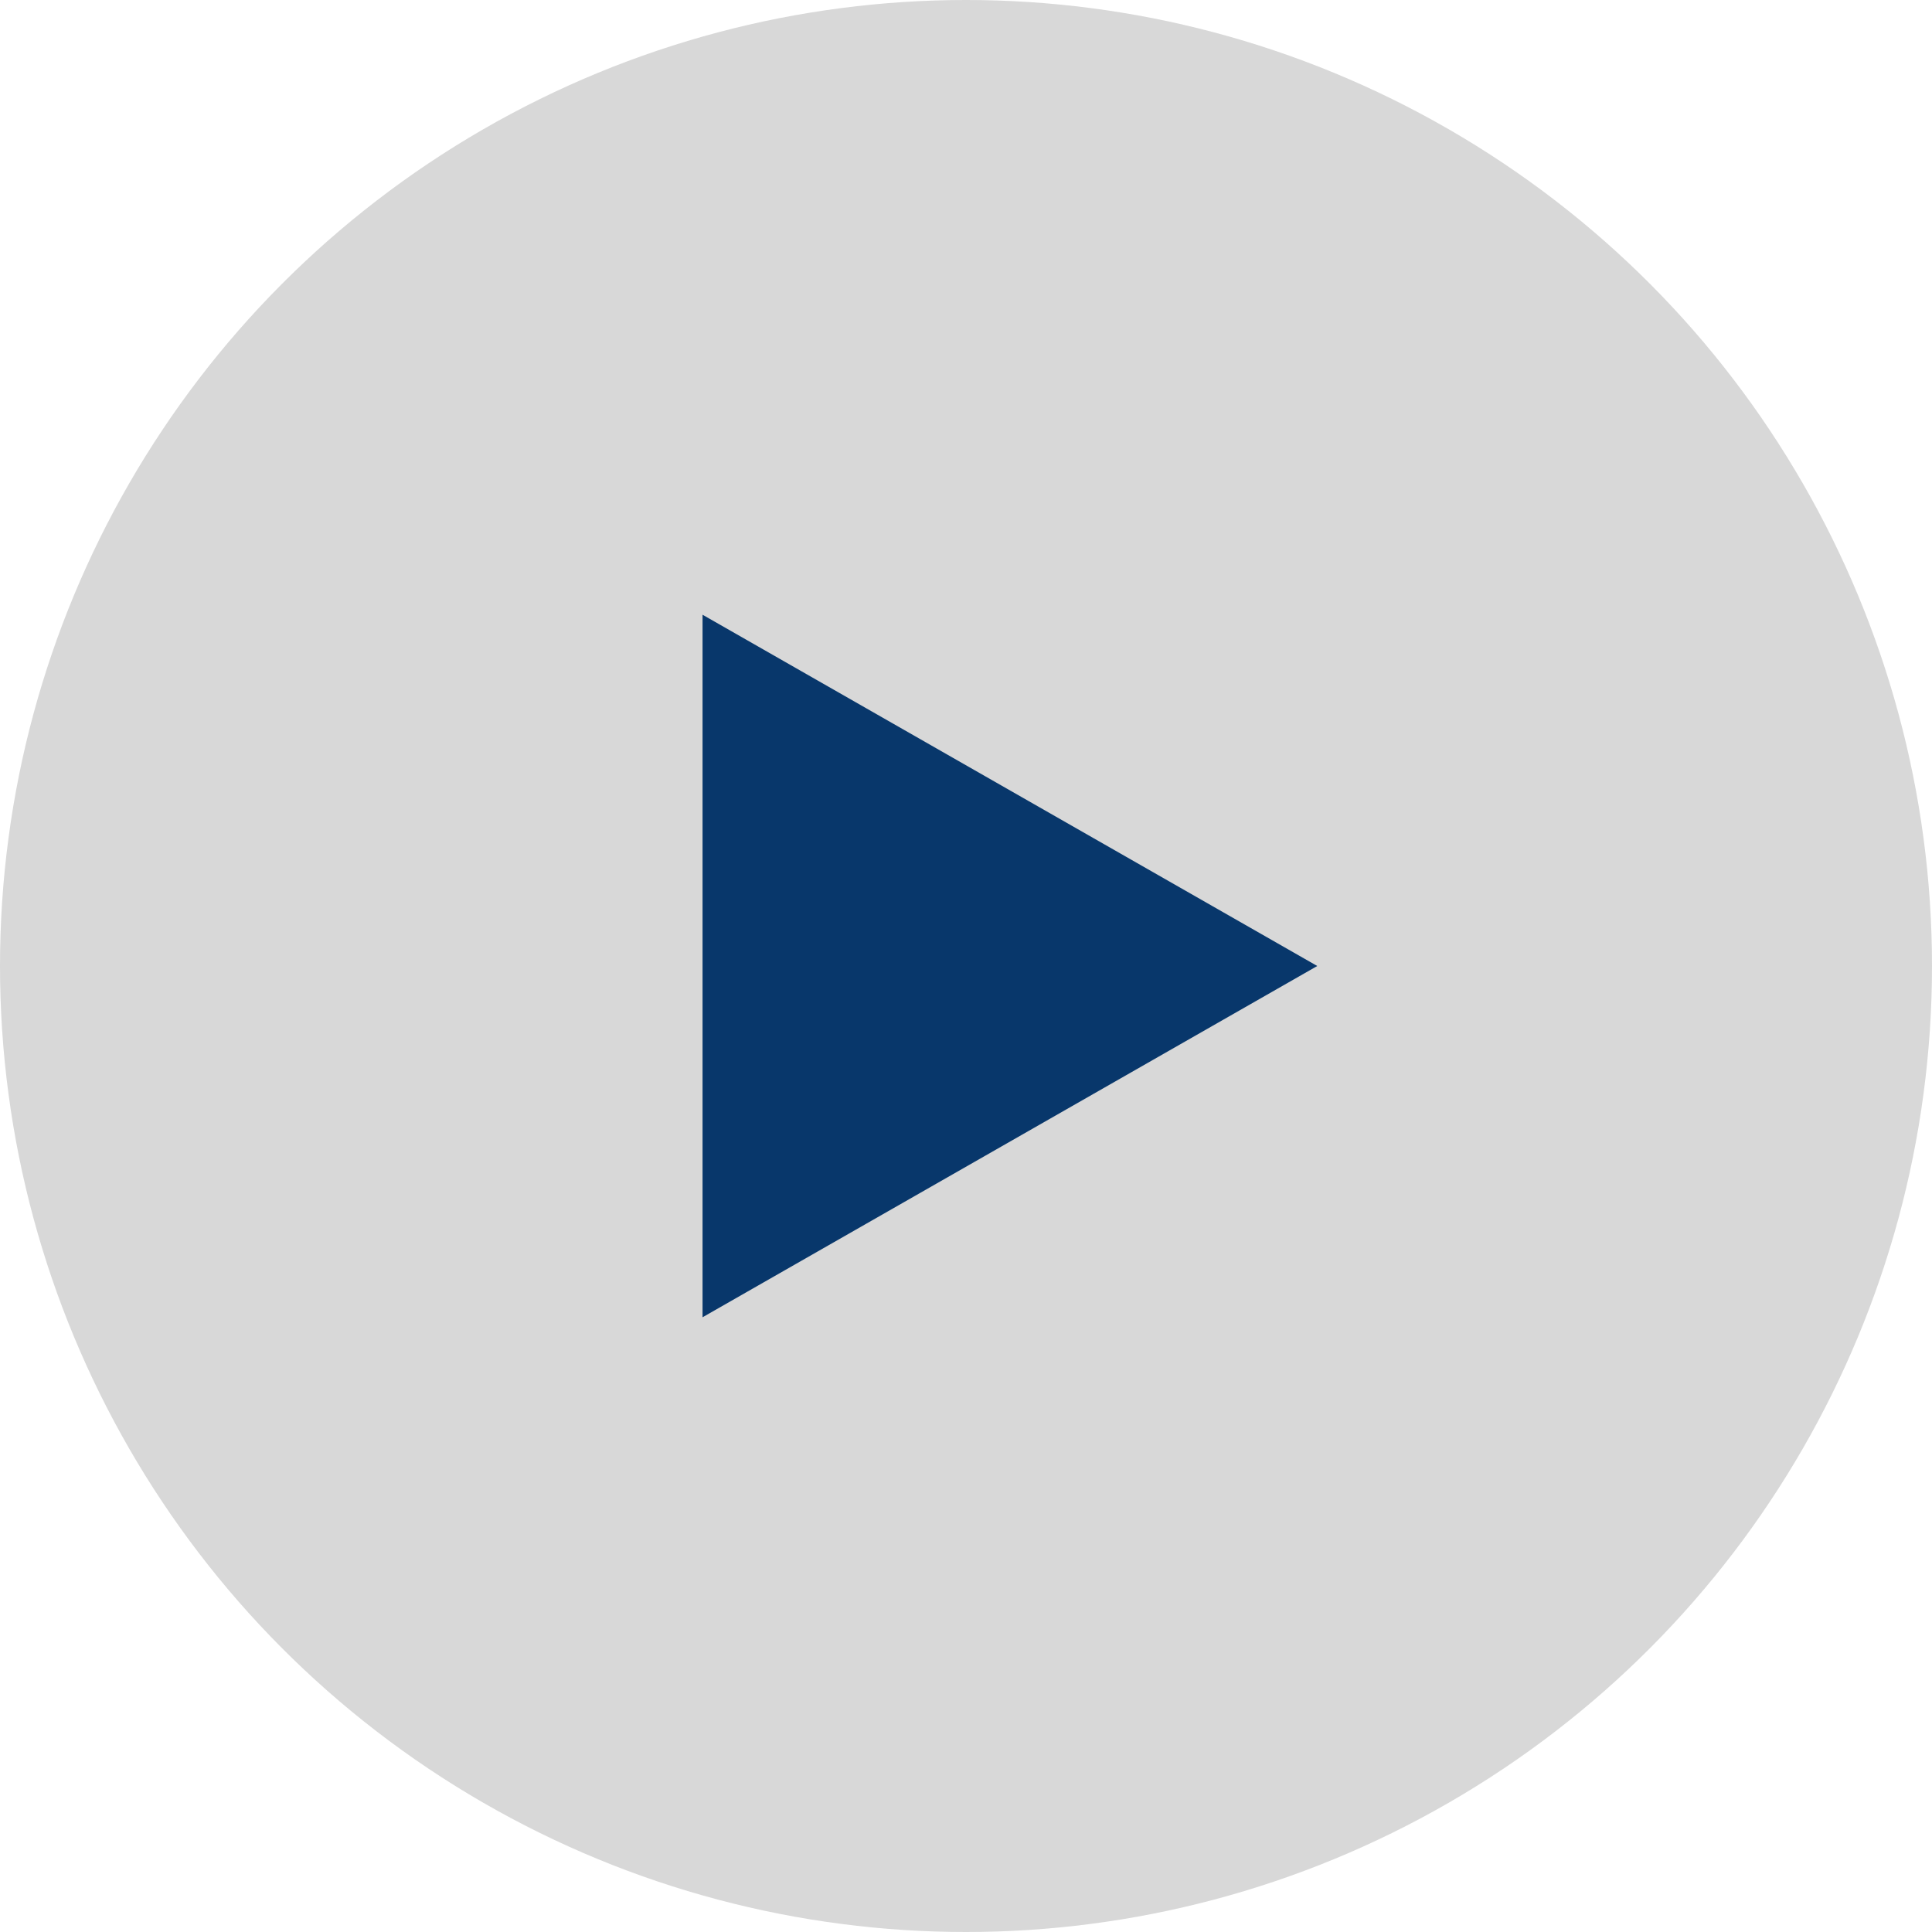 <svg id="グループ_3" data-name="グループ 3" xmlns="http://www.w3.org/2000/svg" width="22" height="22" viewBox="0 0 22 22">
  <defs>
    <style>
      .cls-1 {
        fill: #d8d8d8;
      }

      .cls-2 {
        fill: #08376b;
        fill-rule: evenodd;
      }
    </style>
  </defs>
  <circle id="楕円形" class="cls-1" cx="11" cy="11" r="11"/>
  <path id="三角形_1" data-name="三角形 1" class="cls-2" d="M379,5466l-7,4v-8Z" transform="translate(-364 -5455)"/>
</svg>
